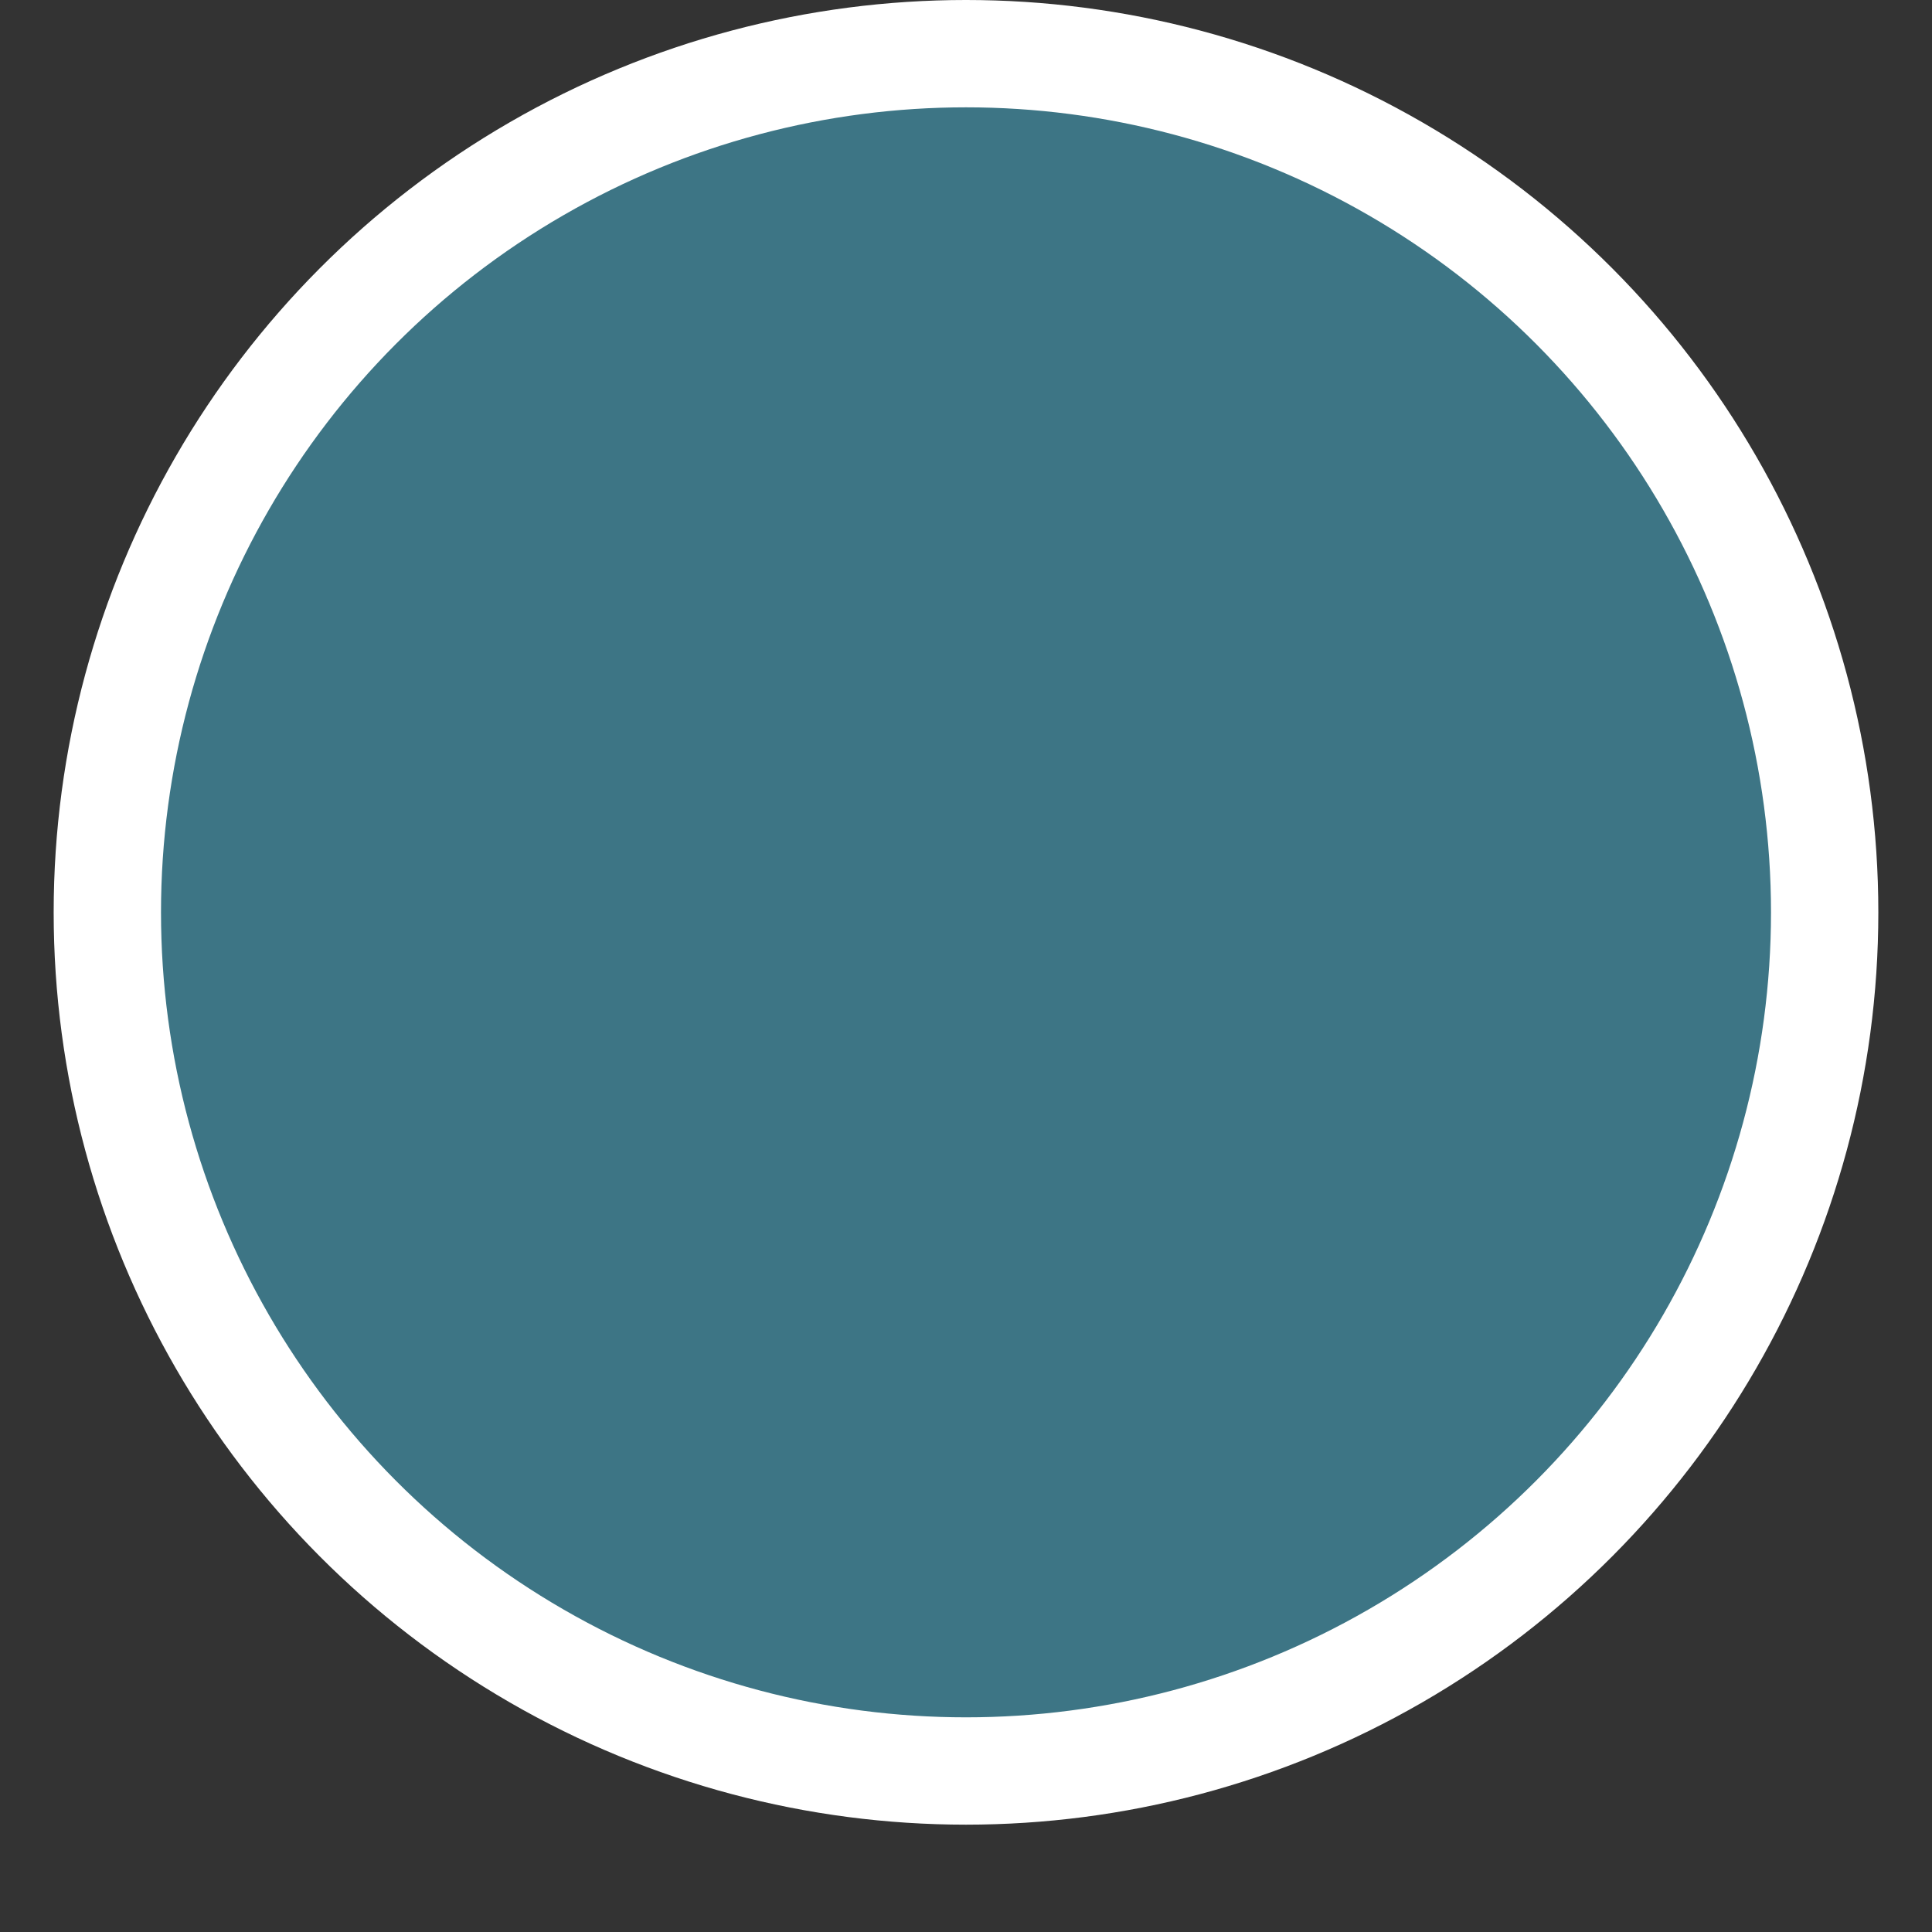 <svg xmlns="http://www.w3.org/2000/svg" width="36" height="36">
    <rect width="100%" height="100%" fill="#333333" stroke="none"/>
    <circle cx="16" cy="16" r="16" fill="#3D7585" fill-rule="evenodd" stroke="#fff" stroke-width="2" transform="translate(2 1)"/>
</svg>
